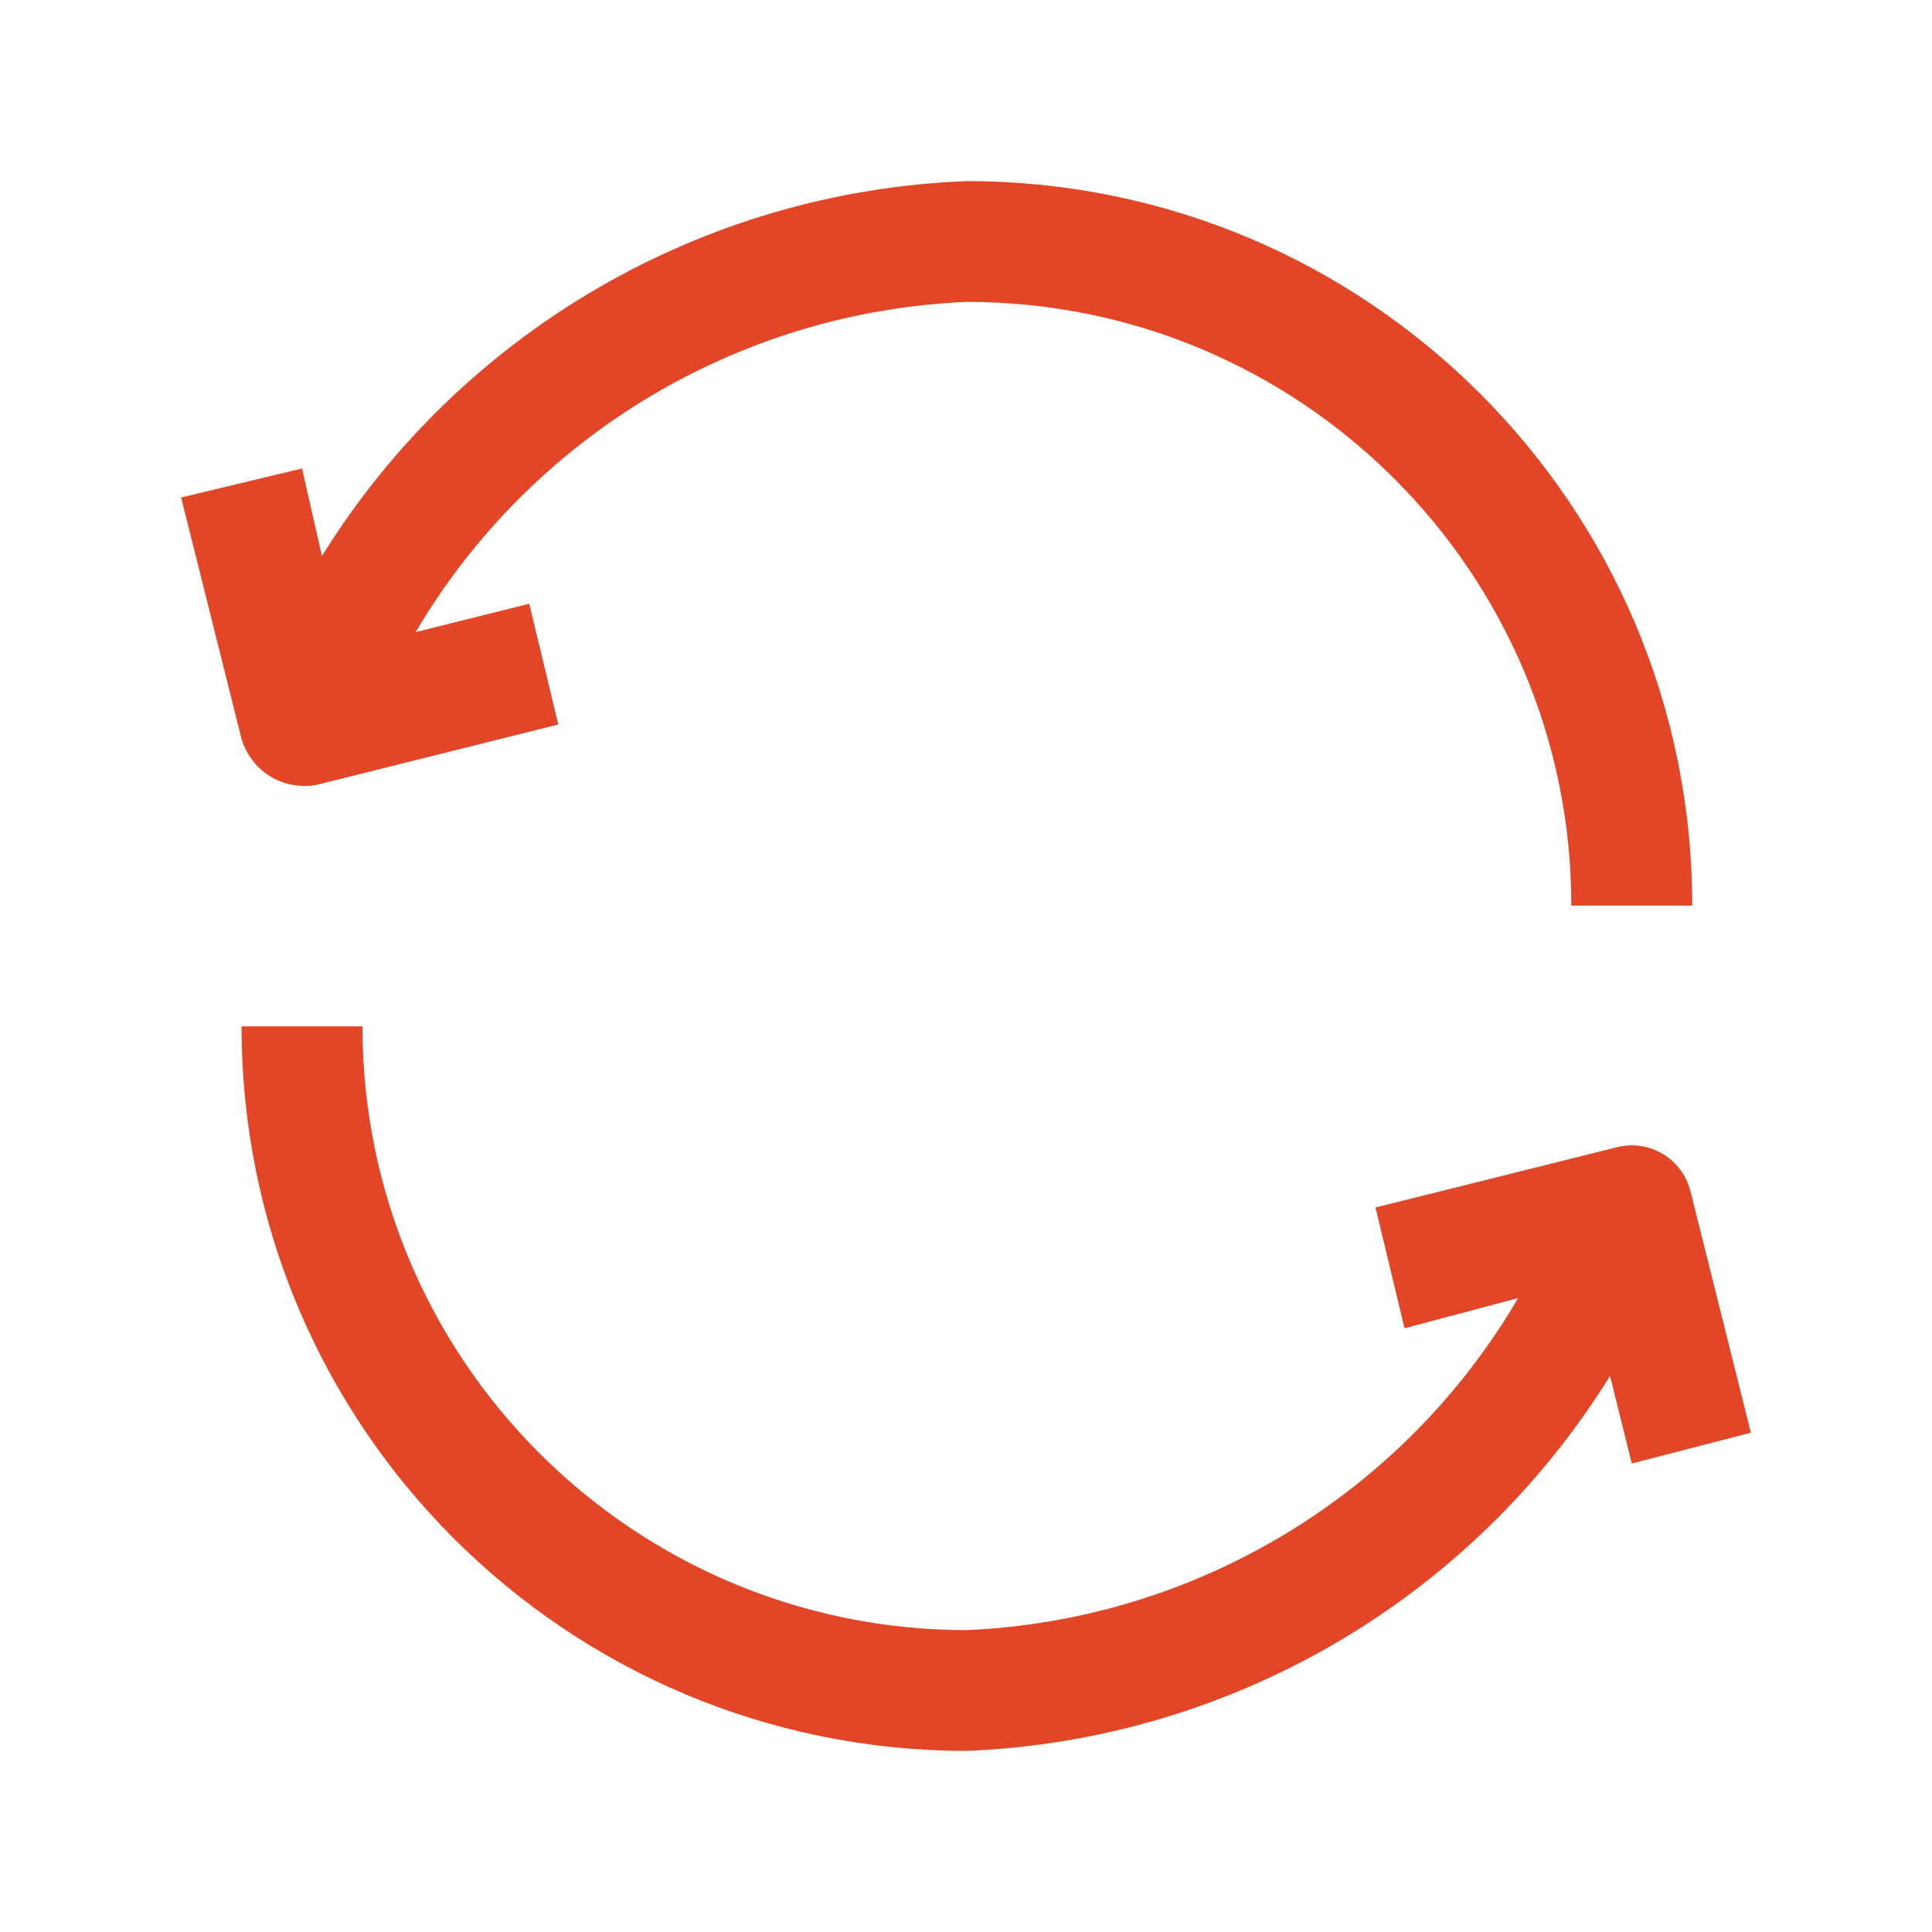 <svg width="64" height="64" viewBox="0 0 64 64" fill="none" xmlns="http://www.w3.org/2000/svg">
<path d="M54.056 48.48L53.335 45.58C48.736 52.995 40.755 57.648 32.03 58C18.76 58 8.002 47.255 8.002 34H12.007C12.007 45.046 20.971 54 32.03 54C39.592 53.669 46.469 49.526 50.291 43L46.527 44L45.566 40L53.575 38C54.647 37.736 55.731 38.389 55.998 39.46L58 47.46L54.056 48.48ZM10.485 26L18.494 24L17.533 20L13.769 20.94C17.605 14.437 24.48 10.318 32.03 10C43.089 10 52.053 18.954 52.053 30H56.058C56.058 16.745 45.3 6 32.03 6C23.284 6.333 15.275 10.988 10.665 18.42L10.005 15.52L6 16.48L8.002 24.48C8.048 24.634 8.266 25.31 8.974 25.731C9.652 26.135 10.32 26.031 10.485 26Z" fill="#E34527"/>
</svg>
